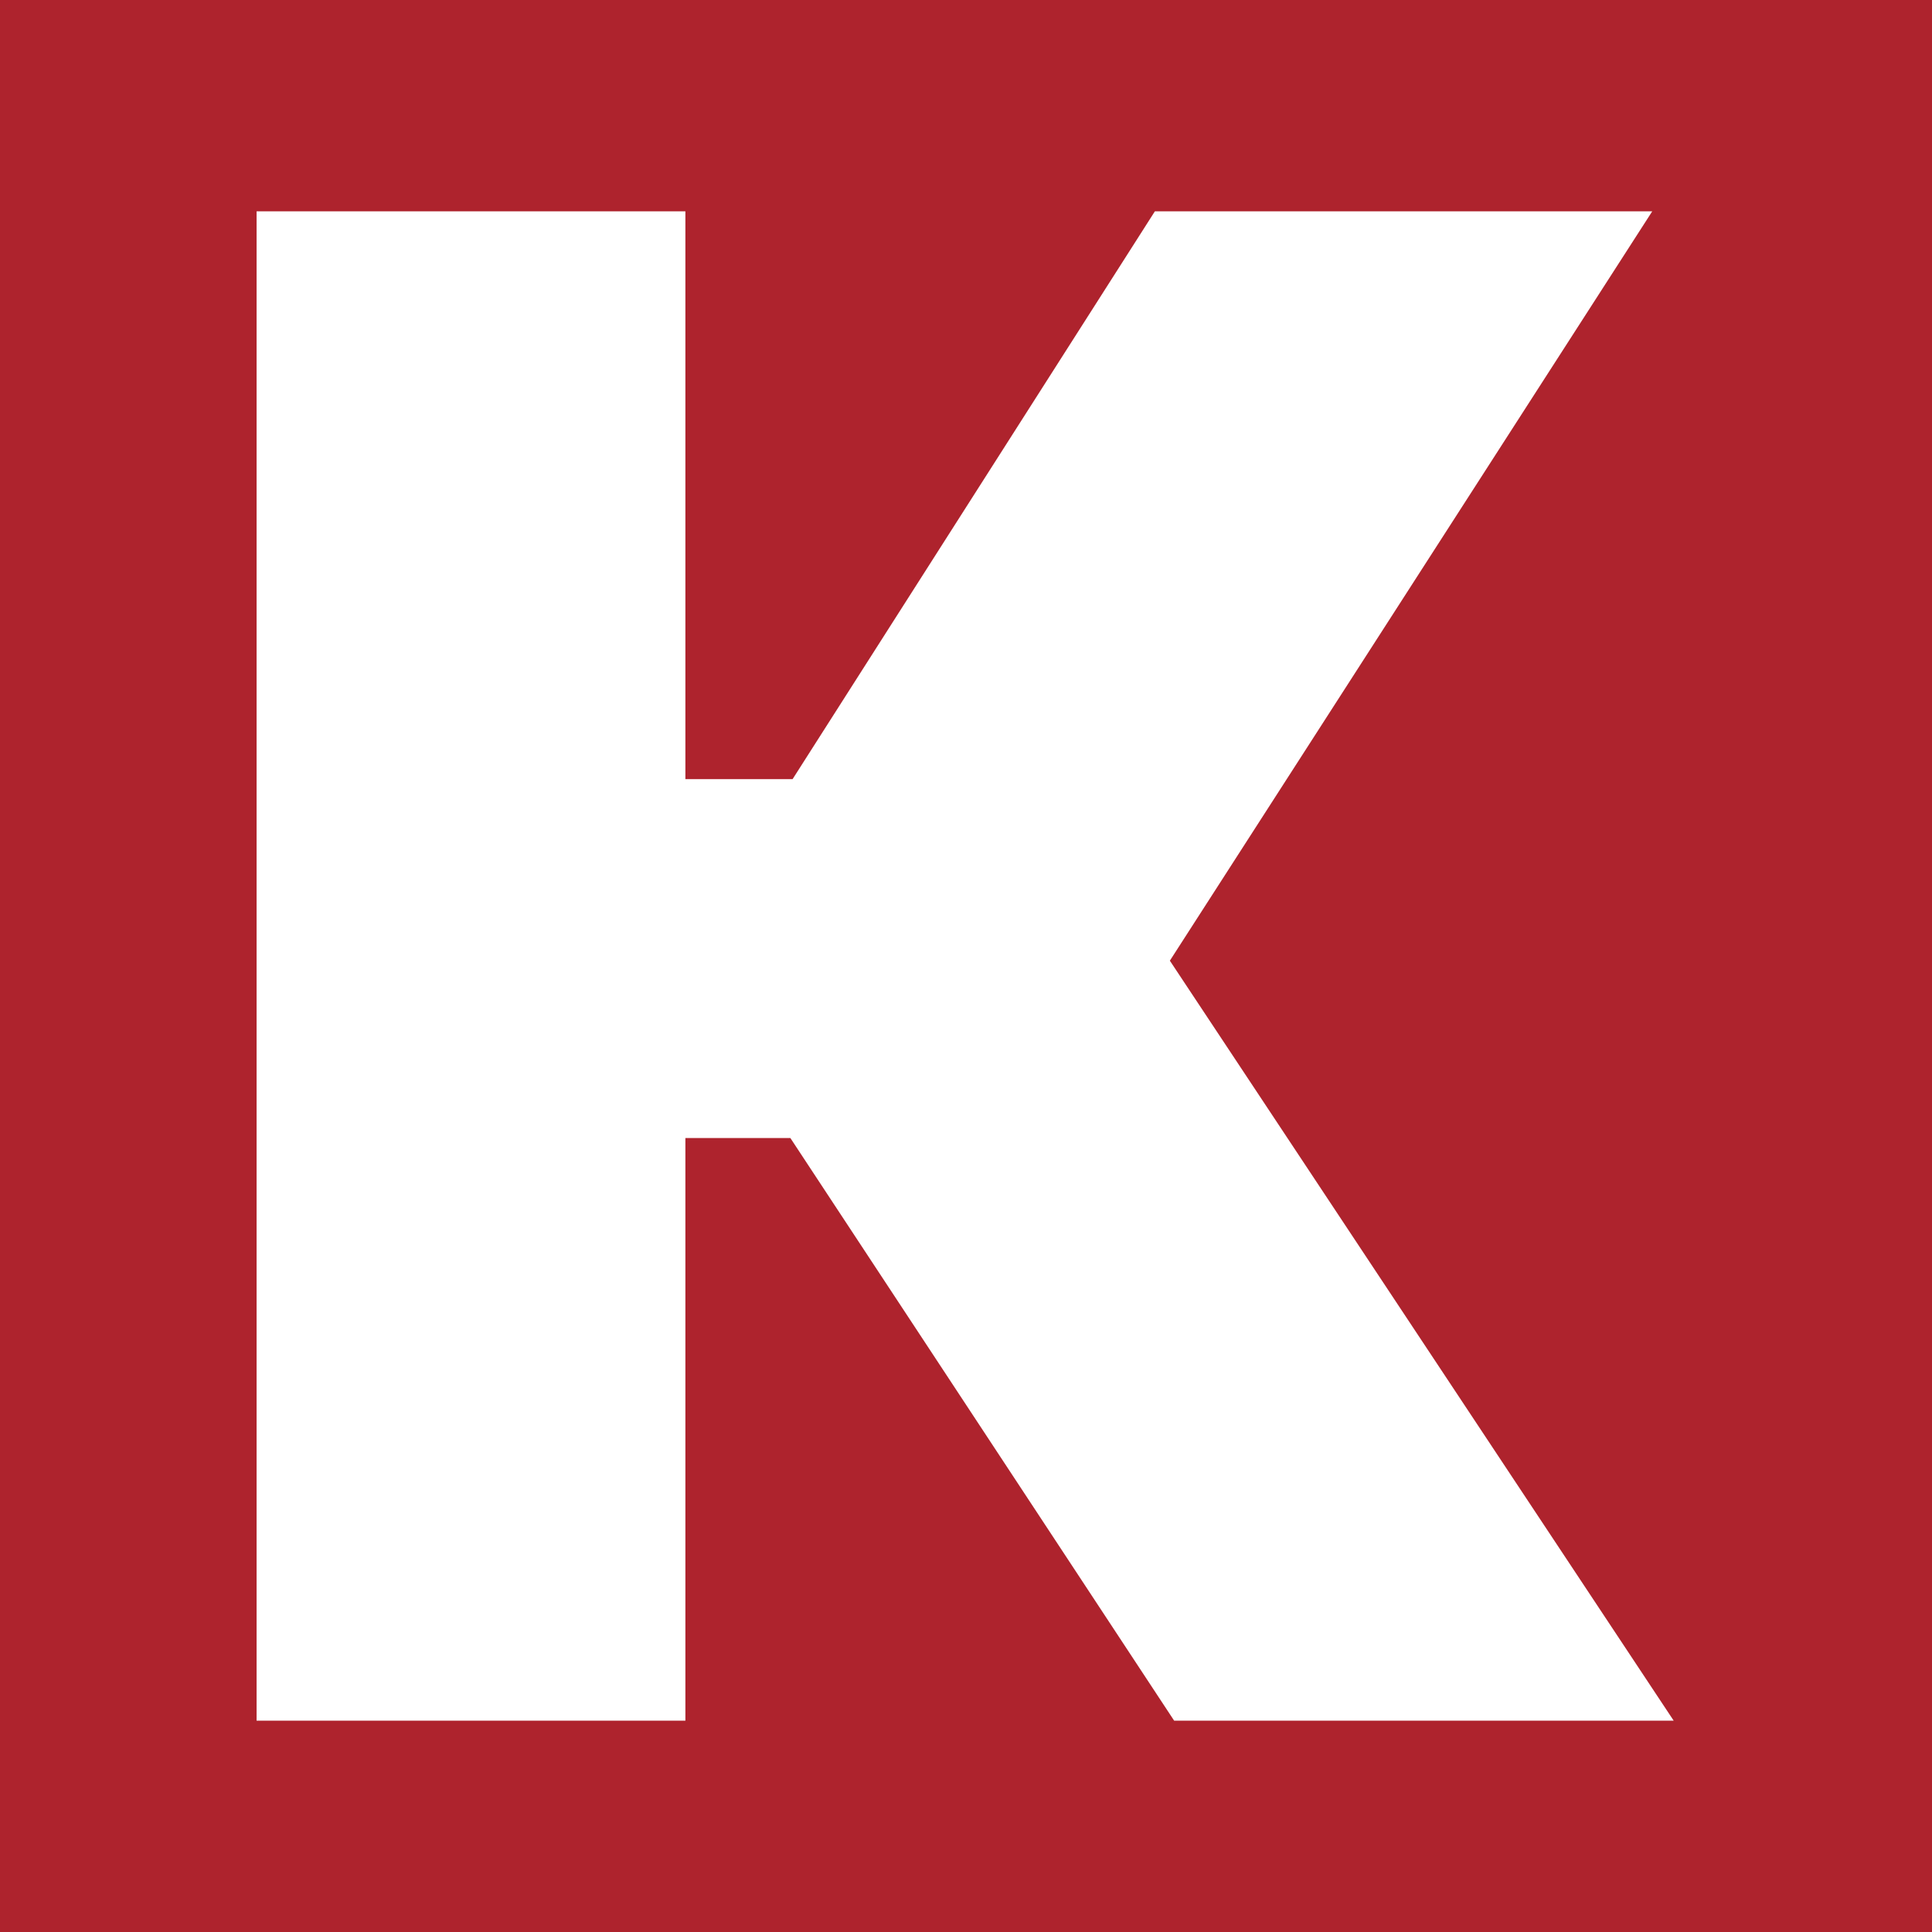 <svg width="512" height="512" viewBox="0 0 512 512" fill="none" xmlns="http://www.w3.org/2000/svg">
<rect width="512" height="512" fill="#AE232D"/>
<path d="M209.475 301.594H181.635V456H68V56H181.635V206.484H210.04L306.057 56H437.863L310.026 254.593L443.54 455.988H311.156L209.452 301.582L209.475 301.594Z" fill="white"/>
</svg>
